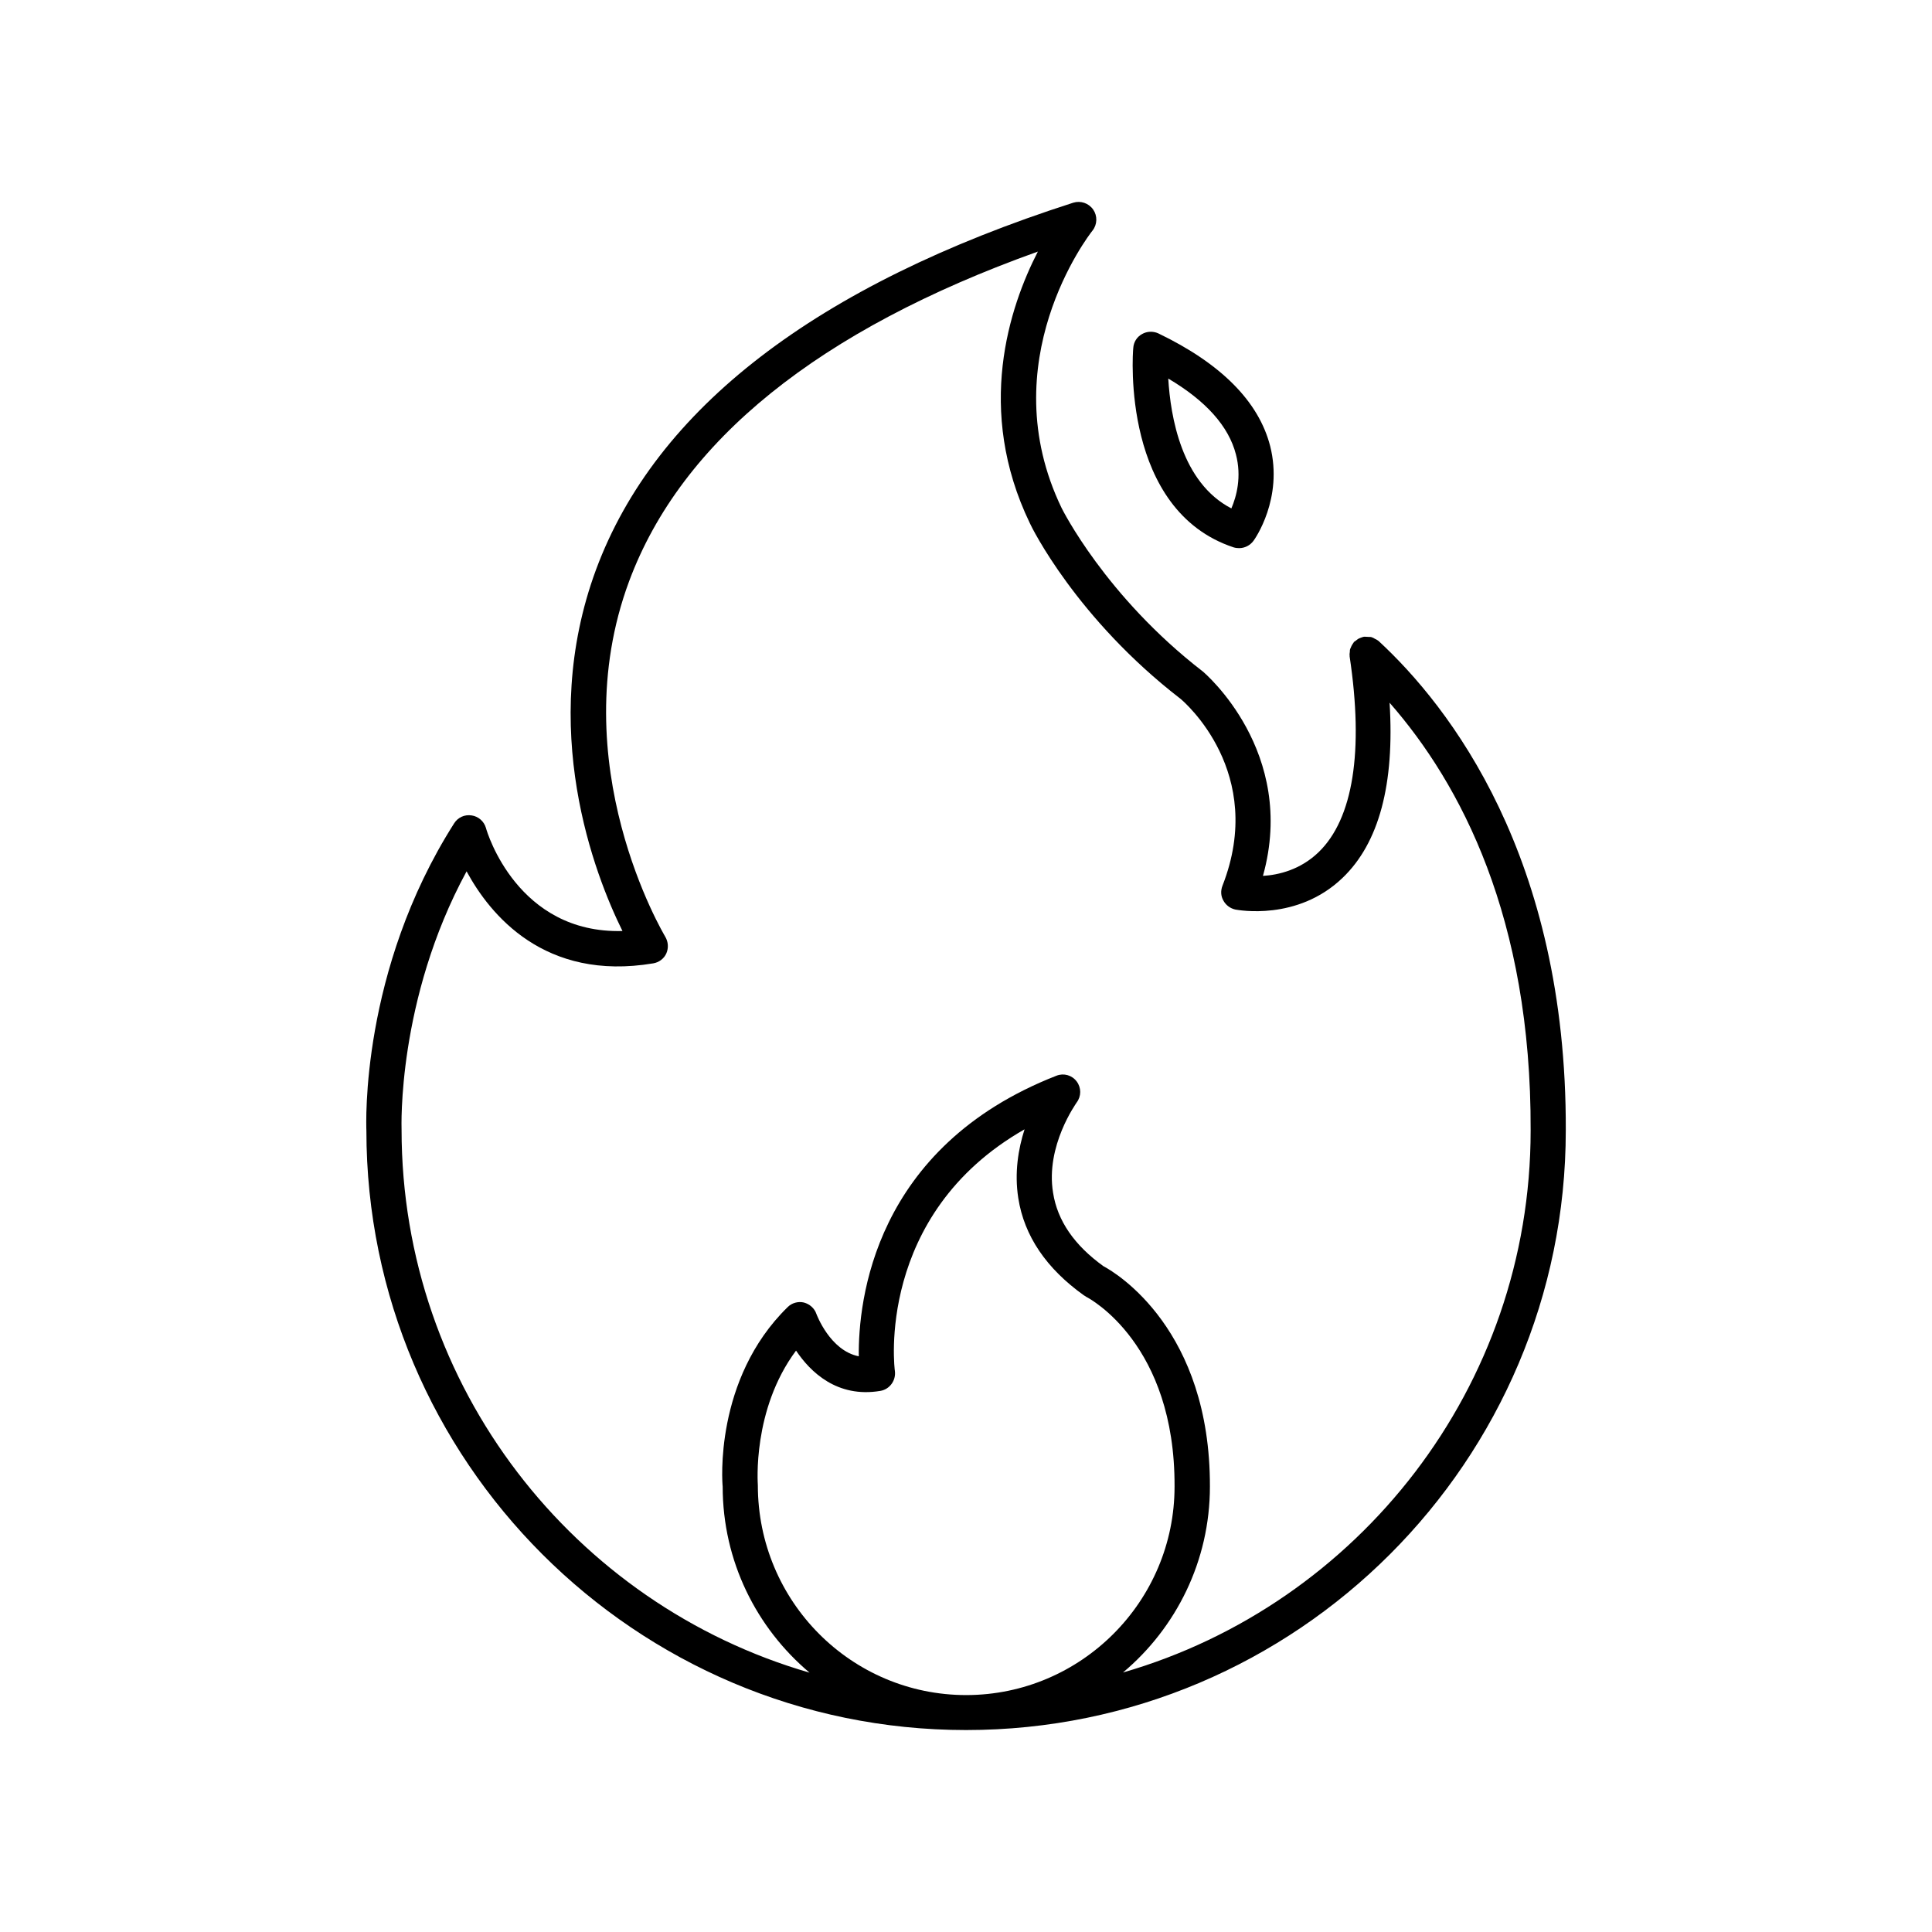 <?xml version="1.0" encoding="UTF-8"?>
<!-- Uploaded to: ICON Repo, www.iconrepo.com, Generator: ICON Repo Mixer Tools -->
<svg fill="#000000" width="800px" height="800px" version="1.1" viewBox="144 144 512 512" xmlns="http://www.w3.org/2000/svg">
 <g>
  <path d="m558.95 443.58c0.254-72.598-30.934-112.45-49.574-129.68-0.051-0.051-0.152-0.102-0.199-0.152-0.25-0.203-0.504-0.301-0.805-0.453-0.25-0.152-0.504-0.301-0.805-0.402-0.258-0.102-0.508-0.102-0.812-0.102-0.352 0-0.656-0.051-1.008-0.051h-0.25c-0.203 0-0.352 0.102-0.555 0.152-0.25 0.102-0.605 0.199-0.906 0.352-0.25 0.152-0.504 0.352-0.754 0.555-0.152 0.152-0.352 0.203-0.504 0.352 0 0.051-0.051 0.152-0.102 0.203-0.203 0.25-0.352 0.555-0.504 0.805-0.102 0.301-0.25 0.504-0.352 0.805-0.102 0.254-0.102 0.555-0.102 0.809-0.051 0.352-0.102 0.605-0.051 0.957v0.25c3.777 25.141 0.906 43.023-8.211 51.844-4.836 4.684-10.629 6.047-14.762 6.297 9.168-32.898-15.566-53.855-15.922-54.16-25.844-19.949-37.332-43.125-37.434-43.328-18.641-38.641 7.106-72.195 8.211-73.555 1.258-1.613 1.309-3.879 0.152-5.543-1.207-1.711-3.324-2.418-5.289-1.812-68.113 21.867-110.64 54.562-126.46 97.234-15.516 42.02-0.352 80.914 7.004 95.773-27.762 0.758-35.871-26.094-36.176-27.305-0.504-1.762-2.016-3.074-3.777-3.324-1.914-0.305-3.676 0.555-4.637 2.066-24.887 39.094-23.324 79.902-23.273 81.414 0 87.613 71.34 158.9 158.9 158.9h0.051c87.66 0 158.9-71.289 158.9-158.9zm-143.43-0.301c-1.664 5.188-2.719 11.484-1.664 18.234 1.562 10.027 7.457 18.691 17.434 25.797 0.203 0.102 0.352 0.203 0.555 0.352 1.008 0.504 23.578 12.598 23.426 50.281 0 30.43-24.738 55.219-55.168 55.27h-0.047c-30.43 0-55.219-24.789-55.219-55.621 0-0.25-1.562-20 10.125-35.668 3.777 5.644 10.883 12.594 22.32 10.68 2.469-0.402 4.18-2.719 3.879-5.238-0.102-0.406-5.289-41.465 34.359-64.086zm26.098 143.94c14.055-11.789 23.023-29.523 23.023-49.273 0.102-41.516-24.688-56.527-28.215-58.391-7.707-5.543-12.191-12.043-13.348-19.449-2.066-12.492 6.195-23.777 6.246-23.93 1.258-1.664 1.258-3.93 0-5.594-1.258-1.664-3.426-2.266-5.34-1.512-48.516 18.945-52.547 59.855-52.398 74.363-7.656-1.512-11.184-11.133-11.234-11.234-0.504-1.512-1.812-2.621-3.324-3.023-1.512-0.352-3.176 0.102-4.281 1.211-19.598 19.145-17.332 46.805-17.23 47.559 0 19.801 8.969 37.484 23.023 49.324-62.371-18.039-108.12-75.672-108.12-143.94 0-0.352-1.258-34.359 17.23-68.418 6.195 11.438 20.605 29.223 49.473 24.383 1.512-0.25 2.871-1.258 3.477-2.672 0.605-1.41 0.504-3.023-0.301-4.383-0.25-0.453-27.508-45.898-9.574-94.211 13.855-37.23 50.281-66.605 108.32-87.359-7.559 14.711-16.625 41.918-2.117 71.996 0.453 1.059 12.395 25.293 39.953 46.551 0.957 0.805 22.824 19.547 11.082 49.523-0.504 1.312-0.453 2.723 0.254 3.934 0.656 1.207 1.812 2.066 3.172 2.367 0.656 0.102 16.375 3.125 28.367-8.363 9.723-9.27 13.855-24.938 12.496-46.453 18.844 21.512 37.586 56.98 37.383 113.36-0.004 68.02-45.699 125.61-108.02 143.64z"/>
  <path d="m470.93 289.06c0.504 0.152 1.008 0.203 1.461 0.203 1.461 0 2.871-0.707 3.777-1.914 0.355-0.453 7.961-11.234 4.438-25.141-3.023-11.789-13-21.867-29.676-29.875-1.359-0.605-2.973-0.555-4.281 0.199-1.363 0.758-2.219 2.117-2.32 3.68-0.199 1.762-3.07 43.023 26.602 52.848zm0.605-24.637c1.562 5.945 0.152 11.137-1.207 14.309-13.25-6.852-16.125-24.383-16.727-34.41 9.973 5.894 16.02 12.648 17.934 20.102z"/>
 </g>
</svg>